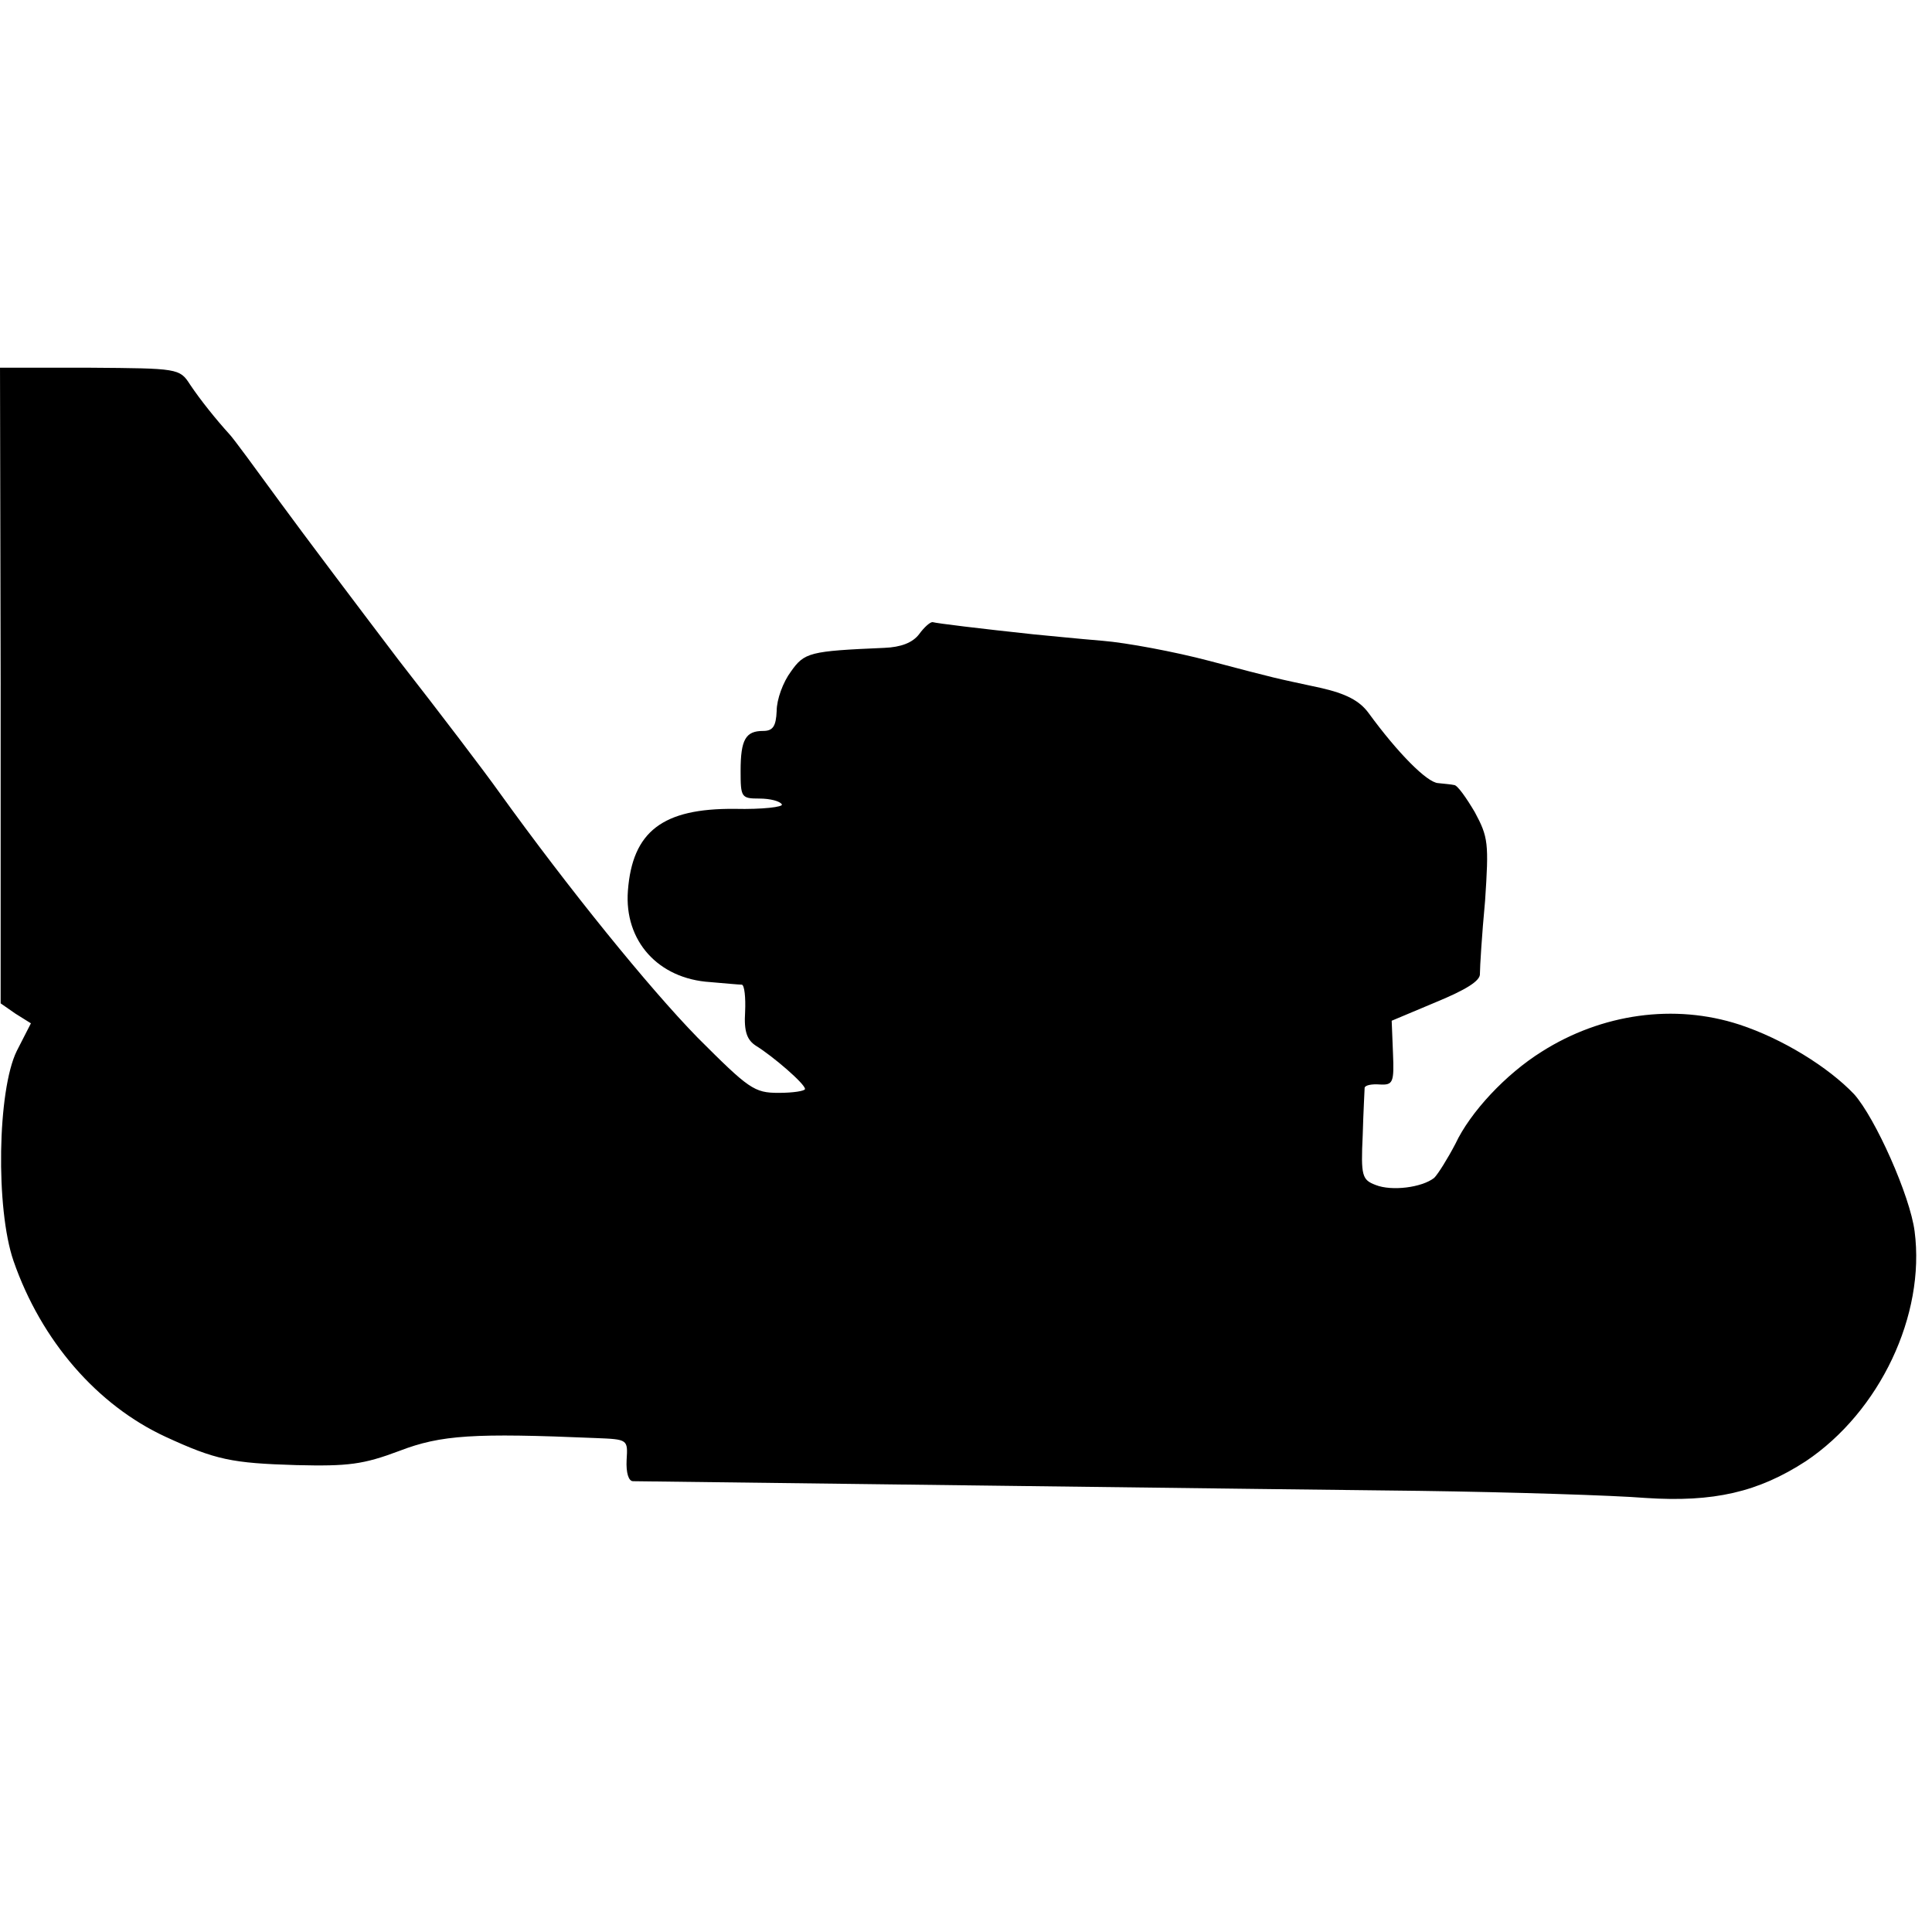 <?xml version="1.0" standalone="no"?>
<!DOCTYPE svg PUBLIC "-//W3C//DTD SVG 20010904//EN"
 "http://www.w3.org/TR/2001/REC-SVG-20010904/DTD/svg10.dtd">
<svg version="1.0" xmlns="http://www.w3.org/2000/svg"
 width="300pt" height="300pt" viewBox="0 0 300 300"
 preserveAspectRatio="xMidYMid meet">
<g transform="translate(0,300) scale(0.1,-0.1)"
fill="#000000" stroke="none">
<path d="M1 1936 l0 -494 23 -16 24 -15 -22 -43 c-30 -61 -33 -245 -5 -326 43
-124 130 -224 236 -273 78 -36 103 -41 203 -44 81 -2 104 1 160 22 65 25 116
28 305 20 50 -2 50 -2 48 -34 -1 -20 3 -33 10 -33 172 -2 1032 -13 1222 -15
143 -2 301 -7 350 -11 106 -7 175 9 249 57 115 77 186 227 169 357 -7 55 -61
176 -94 213 -40 42 -111 86 -178 108 -101 33 -214 17 -307 -42 -56 -35 -111
-94 -134 -143 -12 -23 -27 -47 -33 -53 -19 -15 -66 -21 -91 -11 -21 8 -23 14
-20 77 1 37 3 71 3 74 1 4 11 6 24 5 20 -1 22 3 20 49 l-2 50 69 29 c46 19 69
33 68 44 0 10 3 60 8 113 6 90 5 99 -16 138 -13 22 -27 42 -32 42 -4 1 -16 2
-25 3 -17 1 -62 46 -108 109 -14 19 -35 30 -75 39 -74 16 -63 13 -173 42 -53
14 -128 28 -165 31 -37 3 -85 8 -107 10 -84 9 -150 17 -157 19 -4 0 -13 -8
-21 -19 -10 -13 -28 -20 -54 -21 -116 -5 -124 -7 -145 -37 -12 -16 -22 -43
-22 -61 -1 -24 -6 -31 -21 -31 -27 0 -35 -13 -35 -62 0 -41 1 -43 29 -43 17 0
32 -4 35 -9 3 -4 -30 -8 -73 -7 -112 1 -159 -35 -166 -127 -6 -78 47 -137 128
-142 23 -2 45 -4 49 -4 4 -1 6 -20 5 -42 -2 -31 3 -44 17 -53 26 -16 76 -59
76 -67 0 -3 -18 -6 -41 -6 -38 0 -46 6 -126 86 -76 78 -200 231 -308 381 -22
31 -92 123 -156 205 -63 83 -146 193 -184 245 -38 52 -73 100 -79 106 -20 22
-45 53 -61 77 -16 25 -19 25 -155 26 l-140 0 1 -493z"/>
</g>
</svg>
